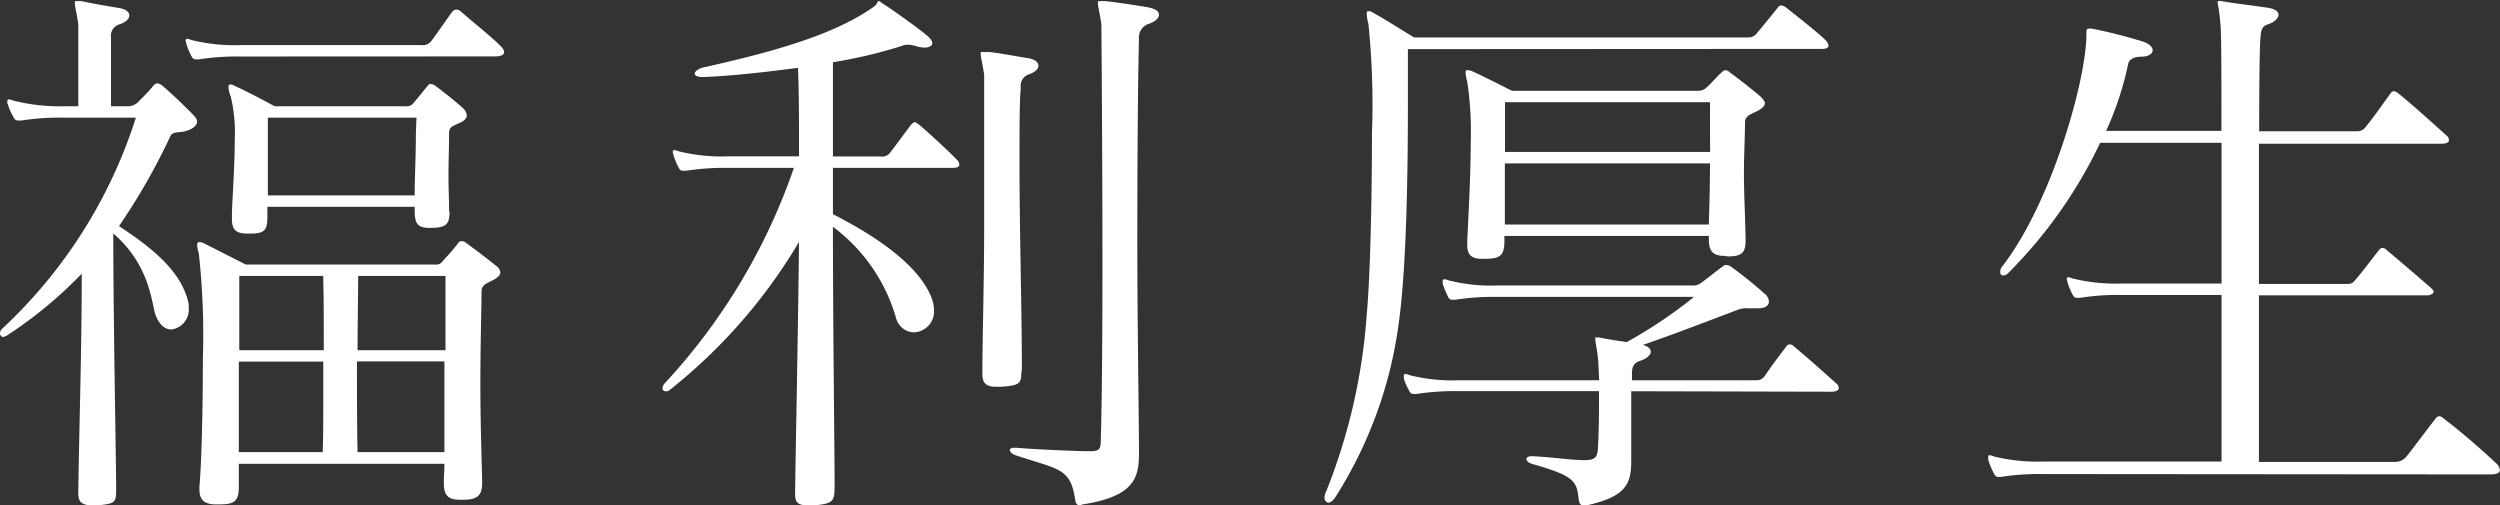 <svg xmlns="http://www.w3.org/2000/svg" viewBox="0 0 210.1 42.48"><rect x="0" y="0" width="210.1" height="42.48" fill="#333333" stroke="none"/><path d="M7.92 42.48c-1 0-1.34-.24-1.34-1v-.15c.09-6.19.29-12 .29-18.33a36 36 0 01-6.34 5.23c-.1 0-.15.09-.24.09A.3.3 0 010 28a.5.5 0 01.19-.38A41.36 41.36 0 0011.42 9.89h-6a20.81 20.81 0 00-3.64.24h-.2c-.24 0-.33-.05-.48-.34a4.75 4.75 0 01-.43-1 .43.43 0 01-.05-.29.13.13 0 01.15-.15 1.17 1.17 0 01.33.1 16.18 16.18 0 004.32.48h1.16V2.02c-.15-1-.29-1.49-.29-1.73s0-.19.19-.19a1.92 1.92 0 01.39 0C8 .34 9.12.53 10 .67c.58.1.87.34.87.63s-.29.57-.87.76a1 1 0 00-.67 1.11v5.76h1.35a1.2 1.2 0 00.91-.34c.48-.48 1-1 1.34-1.44a.65.65 0 01.32-.15 1 1 0 01.38.19c.77.63 2.16 2 2.55 2.4.24.24.38.43.38.63 0 .38-.48.67-1 .81s-1.06 0-1.25.43A52.55 52.55 0 0110 19c2.84 1.87 5.19 3.79 5.81 6.34a1.84 1.84 0 01.05.52 1.69 1.69 0 01-1.44 1.83c-.53 0-1-.34-1.34-1.2s-.39-4.13-3.56-6.87c0 7.25.24 19.16.24 21.46 0 1.11 0 1.25-1.58 1.39zM20.21 4.75a20.81 20.81 0 00-3.5.24h-.2c-.19 0-.28 0-.43-.29a5.73 5.73 0 01-.43-1.05c0-.1-.05-.15-.05-.24a.13.13 0 01.15-.15 1.17 1.17 0 01.33.1 15 15 0 004.13.43h15.22a.88.88 0 00.81-.33C36.82 2.69 37.39 1.82 38 1a.4.4 0 01.34-.19.56.56 0 01.43.19c1.44 1.25 2.5 2.06 3.36 2.93a.79.79 0 01.24.43c0 .24-.24.38-.77.38zm20.31 35.86c0 1.1-.48 1.39-1.64 1.39h-.19c-1 0-1.39-.33-1.39-1.39v-.14c0-.43.05-1 .05-1.49H20.07v1.92c0 1.25-.38 1.49-1.68 1.49h-.24c-.86 0-1.39-.29-1.39-1.25v-.24c.19-2.16.29-6.67.29-10.85a62.26 62.26 0 00-.34-8.74 3.2 3.2 0 01-.14-.72c0-.19.05-.24.14-.24a.88.88 0 01.44.1l3.5 1.78h15.88a.71.71 0 00.72-.34 18.32 18.32 0 001.2-1.39c.1-.15.19-.24.34-.24a.69.69 0 01.43.19c.67.48 1.92 1.44 2.45 1.87a.82.82 0 01.38.58c0 .19-.19.43-.67.67s-.91.38-.91.91c0 1.25-.1 4.42-.1 7.83 0 2.92.1 6 .15 8.16zm-2.74-22.75c0 1.05-.39 1.29-1.58 1.29h-.1c-1 0-1.25-.33-1.25-1.48v-.29H22.47v.81c0 1.2-.24 1.44-1.49 1.44h-.19c-.92 0-1.3-.28-1.3-1.24v-.2c0-1.1.24-4 .24-6.48a12.86 12.86 0 00-.34-3.6 2.46 2.46 0 01-.19-.77c0-.19.05-.24.19-.24a.77.77 0 01.39.15c.81.33 3.31 1.68 3.31 1.68h11a.72.72 0 00.67-.29c.34-.38.87-1.06 1.11-1.34s.19-.24.33-.24a.76.76 0 01.44.19c.71.53 1.72 1.34 2.25 1.82a1 1 0 01.34.63c0 .19-.15.43-.58.62-.62.29-.91.34-.91.87 0 1.19-.05 2.35-.05 3.5s.05 2 .05 3zm-17.67 5.33v6.24h7.1c0-2.26 0-4.47-.05-6.24zm7.06 7.2h-7.1V38h7.05c.05-1.39.05-3.22.05-5.19zM35 9.89H22.51v6.53h12.34c0-1.54.1-3.27.1-5.19zm-4.9 13.3c0 1.77-.05 4-.05 6.24h7.39v-6.24zM37.35 38v-7.63H30c0 2.88 0 5.61.05 7.63zm32.78 3.14c0 1.06-.29 1.2-1.78 1.34h-.28c-1.06 0-1.25-.24-1.25-1v-.15c.05-3.65.24-12.72.33-21a45.28 45.28 0 01-10.89 12.46.38.38 0 01-.29.09.25.25 0 01-.29-.29.67.67 0 01.14-.33 51 51 0 0010.9-18.15h-5.57a20.81 20.81 0 00-3.5.24h-.19c-.2 0-.29 0-.44-.29a5.73 5.73 0 01-.43-1.06c0-.1-.05-.14-.05-.24a.13.13 0 01.15-.15 1.17 1.17 0 01.33.1 15 15 0 004.13.43h6c0-2.93 0-5.52-.09-7.44-2.6.34-5.38.67-7.88.77H59c-.43 0-.62-.14-.62-.29s.29-.43.81-.53c6-1.34 11.05-2.78 14.31-5.13.24-.19.24-.43.34-.43a.44.44 0 01.24.14c.57.34 3 2.06 3.74 2.69.38.29.53.53.53.72s-.25.36-.64.36a3.09 3.09 0 01-.62-.09 2.89 2.89 0 00-.77-.15 1.12 1.12 0 00-.53.1A40.68 40.68 0 0170 5.23v7.92h4a.81.81 0 00.77-.28c.24-.29 1.44-1.92 1.77-2.36.15-.14.24-.24.34-.24s.19.1.34.19c.76.63 2.68 2.41 3.16 2.93a.62.62 0 01.24.44c0 .19-.19.28-.57.28H70V18c3.93 2 7.29 4.42 8.3 7.06a2.91 2.91 0 01.19 1 1.75 1.75 0 01-1.68 1.87 1.59 1.59 0 01-1.49-1.15A14.55 14.55 0 0070 19.06c0 8.73.14 18.43.14 22zm15.7-9.75c0 .87-.24 1-1.63 1.11h-.53c-.82 0-1.11-.34-1.11-1.06v-.14c0-2.83.15-7.73.15-12.48V6.29c-.15-1-.29-1.49-.29-1.73s0-.19.19-.19a3.91 3.91 0 00.39 0c.43 0 1.72.24 3.41.52.57.1.86.34.86.63s-.29.57-.91.77a1 1 0 00-.58 1v.19c-.1.92-.1 3.46-.1 6.68 0 5.18.2 12.14.2 16.85zm5 11.09c-.34 0-.43-.19-.48-.52-.38-2.64-1.39-2.5-5-3.7-.28-.1-.48-.29-.48-.43s.15-.2.39-.2h.19c1 .1 4.75.29 6.19.29.82 0 .87-.24.87-1 .09-2.68.14-8.49.14-14.54 0-9.8-.09-20.31-.09-20.36-.15-1-.29-1.48-.29-1.72s0-.2.19-.2a1.44 1.44 0 01.38 0c.39 0 3 .39 3.7.53s.86.38.86.62-.28.58-.91.77a1.19 1.19 0 00-.77 1.25c-.09 3.41-.14 10-.14 17 0 6 .1 12.39.14 17.14v.67c0 2.07-.38 3.65-4.8 4.32zm27.49-38.35v4.46c0 5.67-.1 13.78-.77 18.58a36 36 0 01-5.28 14.54c-.24.39-.48.53-.62.53s-.34-.14-.34-.43a1.26 1.26 0 01.15-.53 49.25 49.25 0 003.4-14.83c.29-3.12.44-9.7.44-15.26A66.25 66.25 0 00115 2a3.75 3.75 0 01-.14-.87c0-.09 0-.19.14-.19a.51.51 0 01.34.1c.81.43 2.16 1.29 3.5 2.11H147a.89.89 0 00.67-.39c.53-.62 1.15-1.39 1.73-2.11a.34.34 0 01.28-.19.69.69 0 01.44.19c.86.67 2.73 2.16 3.26 2.69a.88.88 0 01.29.48c0 .19-.19.29-.53.29zm18.77 28.75v5.86c0 1.92-.43 3-3.79 3.74h-.2c-.28 0-.38-.19-.43-.52-.14-1.64-.53-2-4-3-.24-.09-.39-.24-.39-.38s.15-.24.44-.24h.09c1.78.09 3.22.33 4.37.33.87 0 1.06-.24 1.11-1 .09-1.72.09-3.07.09-4.17v-.63h-11.84a20.89 20.89 0 00-3.5.24h-.19c-.19 0-.29 0-.43-.29a5.1 5.1 0 01-.44-1v-.24c0-.09 0-.15.14-.15a1.22 1.22 0 01.34.1 14.83 14.83 0 004.12.43h11.82c-.05-.67-.05-1.2-.09-1.68-.1-1-.24-1.53-.24-1.77s0-.15.14-.15a1.56 1.56 0 01.43.05c.72.14 1.39.24 2.07.34a39.11 39.11 0 005.66-3.8h-16.56a20.94 20.94 0 00-3.51.24h-.19a.4.4 0 01-.43-.28 7.12 7.12 0 01-.43-1.06.42.42 0 010-.24.12.12 0 01.14-.14 1.08 1.08 0 01.34.09 14.48 14.48 0 004.13.43h16.27a1.14 1.14 0 00.91-.28c.68-.48 1.11-.87 1.78-1.35a.37.37 0 01.29-.09.82.82 0 01.43.19 33.55 33.55 0 012.74 2.21.89.89 0 01.38.67c0 .38-.38.57-.91.57h-.77a2.07 2.07 0 00-1 .15c-2.78 1.05-5.23 2-7.92 2.93.43.09.67.33.67.57s-.29.58-.91.77-.67.67-.67 1.1v.53h10.51a.84.84 0 00.63-.33c.67-1 1.1-1.54 1.82-2.5a.36.36 0 01.29-.19.5.5 0 01.38.19c1.11.91 2.88 2.5 3.51 3.07a.52.52 0 01.24.43c0 .15-.2.29-.63.29zM145 21.51c-1 0-1.39-.34-1.39-1.4v-.28h-17.18v.43c0 1.25-.38 1.49-1.68 1.49h-.19c-.86 0-1.25-.29-1.25-1.16v-.33c.1-2.26.29-5.52.29-8.26a28.77 28.77 0 00-.29-5.13 3.36 3.36 0 01-.14-.73c0-.19 0-.24.14-.24a.88.88 0 01.44.1c.86.38 3.31 1.63 3.31 1.63h15.65a1 1 0 00.76-.33c.39-.34.82-.87 1.16-1.16.14-.14.24-.24.38-.24a.54.54 0 01.38.2c.87.62 2 1.53 2.55 2 .19.2.38.39.38.58s-.19.43-.67.67-1 .39-1 .91c0 1.25-.09 2.65-.09 4.37 0 1.49.09 3.27.14 5.38v.19c0 1.11-.38 1.35-1.54 1.35zm-1.29-10.13V8.59h-17.23v4.18h17.24zm-17.24 2.35v5.14h17.14c.05-1.73.1-3.6.1-5.14zm45.18 26.11a20.94 20.94 0 00-3.51.24H168c-.19 0-.29 0-.43-.29a6.53 6.53 0 01-.48-1.15v-.24c0-.1 0-.14.15-.14a1.17 1.17 0 01.33.1 15.36 15.36 0 004.13.43h15v-14h-8.4a19.78 19.78 0 00-3.5.24h-.19c-.2 0-.29 0-.44-.29a5.84 5.84 0 01-.43-1.06c0-.09-.05-.14-.05-.24s.05-.14.15-.14a1.17 1.17 0 01.33.1 15.36 15.36 0 004.13.43h8.4V12h-10.2a39.4 39.4 0 01-7.78 11 .61.61 0 01-.34.15c-.19 0-.28-.1-.28-.29a.71.71 0 01.14-.43c4.22-5.43 7.1-15.8 7.1-19.49 0-.44 0-.53.2-.53a.79.79 0 01.28 0 42.28 42.28 0 014.32 1.1c.53.19.77.48.77.72s-.29.53-.91.53-1.05.19-1.15.62A26.76 26.76 0 01177 11h9.69c0-4.76 0-8.41-.09-9a13.08 13.08 0 00-.24-1.78.13.13 0 01.14-.14 1.35 1.35 0 01.39.05c1.48.24 2.16.29 3.74.53.58.09.86.33.86.57s-.28.63-.91.82-.57.81-.62 1.25-.1 3.5-.1 7.73h8.31a.82.82 0 00.62-.34c.82-1 1.39-1.87 2.11-2.83a.36.36 0 01.29-.2.88.88 0 01.38.2c1.25 1 3.37 2.93 4 3.5a.51.51 0 01.24.43c0 .15-.19.29-.62.29h-15.35v11.78h7.54a.66.66 0 00.48-.24c.48-.53 1.49-1.87 2.06-2.59.1-.1.15-.2.29-.2a.54.54 0 01.38.2c.92.76 2.88 2.44 3.7 3.16.15.15.24.24.24.34s-.24.29-.53.29h-14.16v14h11.38a1.24 1.24 0 001-.43c.43-.53 1.53-2 2.4-3.13.14-.19.24-.28.38-.28s.24.09.48.28c1.59 1.21 3.36 2.79 4.27 3.65a.94.94 0 01.34.58c0 .24-.24.38-.77.38z" fill="#fff" data-name="レイヤー 2"/></svg>